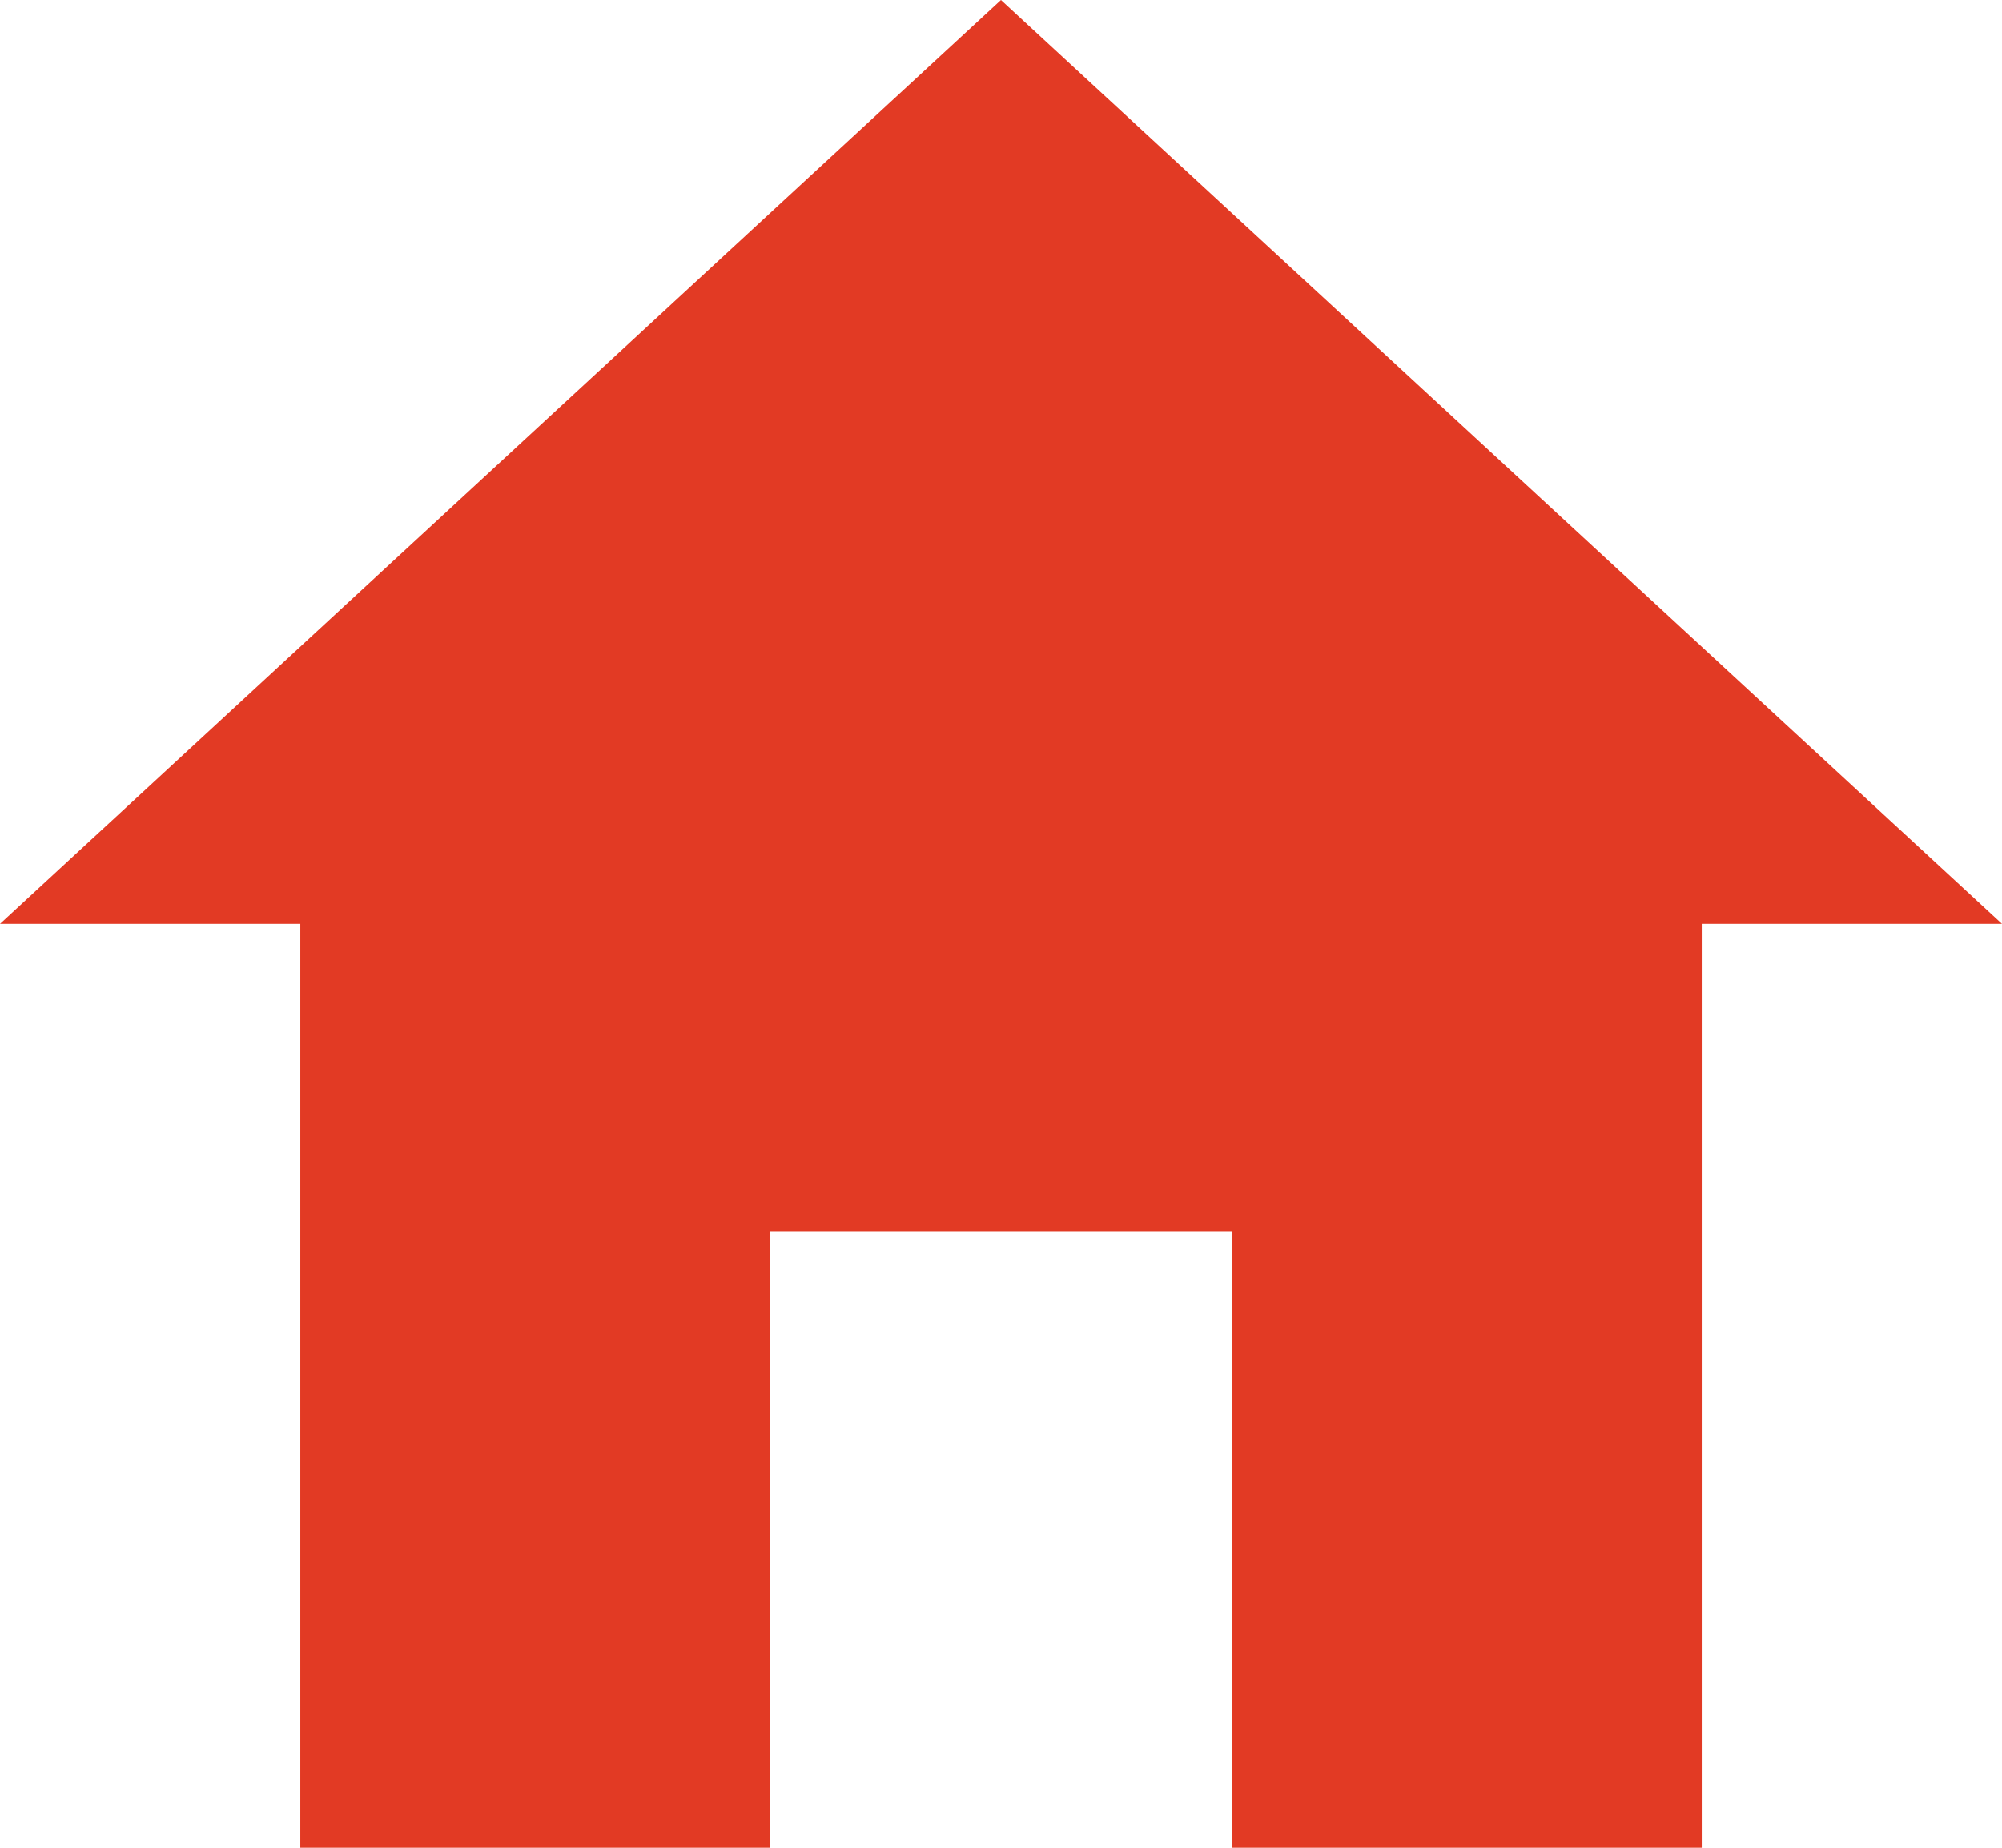 <svg xmlns="http://www.w3.org/2000/svg" width="33.885" height="31.278" viewBox="0 0 33.885 31.278">
  <path id="Icon_ionic-md-home" data-name="Icon ionic-md-home" d="M16.408,35.778V25.352h7.82V35.778h7.95V20.139H37.26L20.317,4.5,3.375,20.139H8.458V35.778Z" transform="translate(-3.375 -4.5)" fill="#e23a24"/>
</svg>
